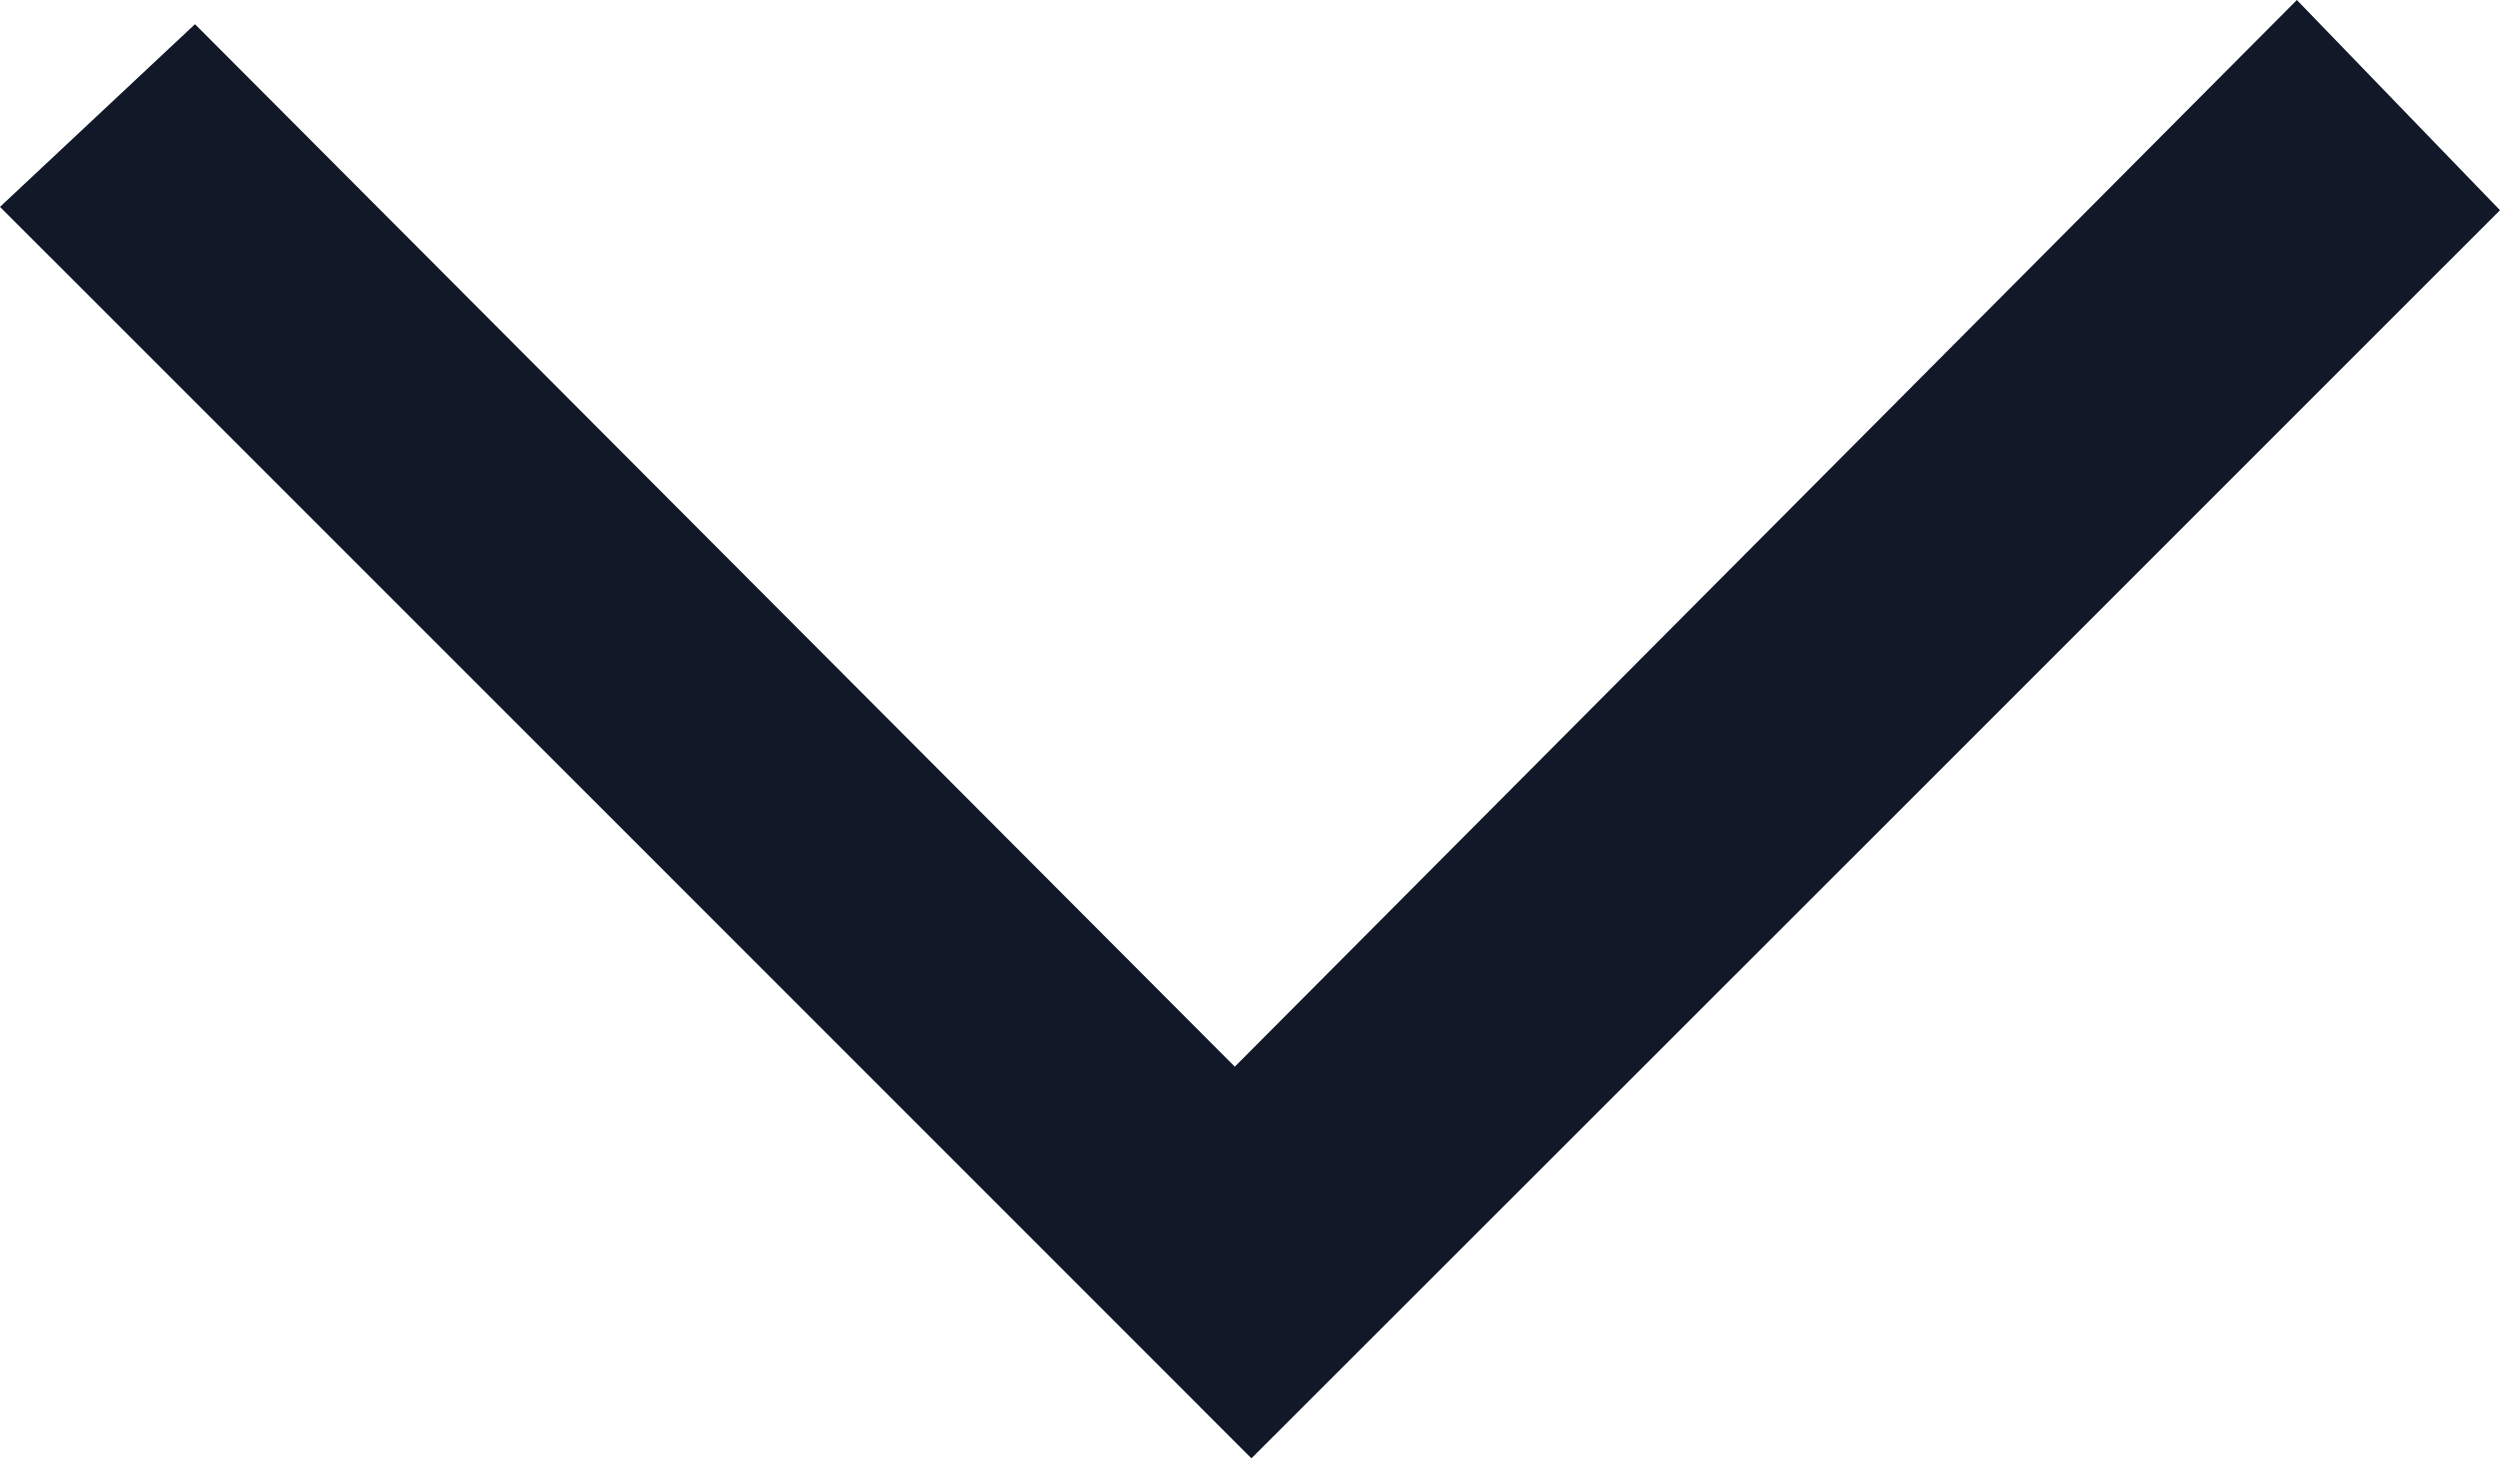 <svg width="12" height="7" viewBox="0 0 12 7" fill="none" xmlns="http://www.w3.org/2000/svg">
<path d="M11.025 0C11.406 0.394 11.712 0.711 12 1.009C10.004 3.006 7.991 5.017 6.007 7C4.027 5.019 2.015 3.008 0 0.993C0.278 0.732 0.604 0.427 0.936 0.116C2.574 1.759 4.254 3.442 5.927 5.12C7.649 3.39 9.328 1.704 11.025 0Z" fill="#111827"/>
</svg>
